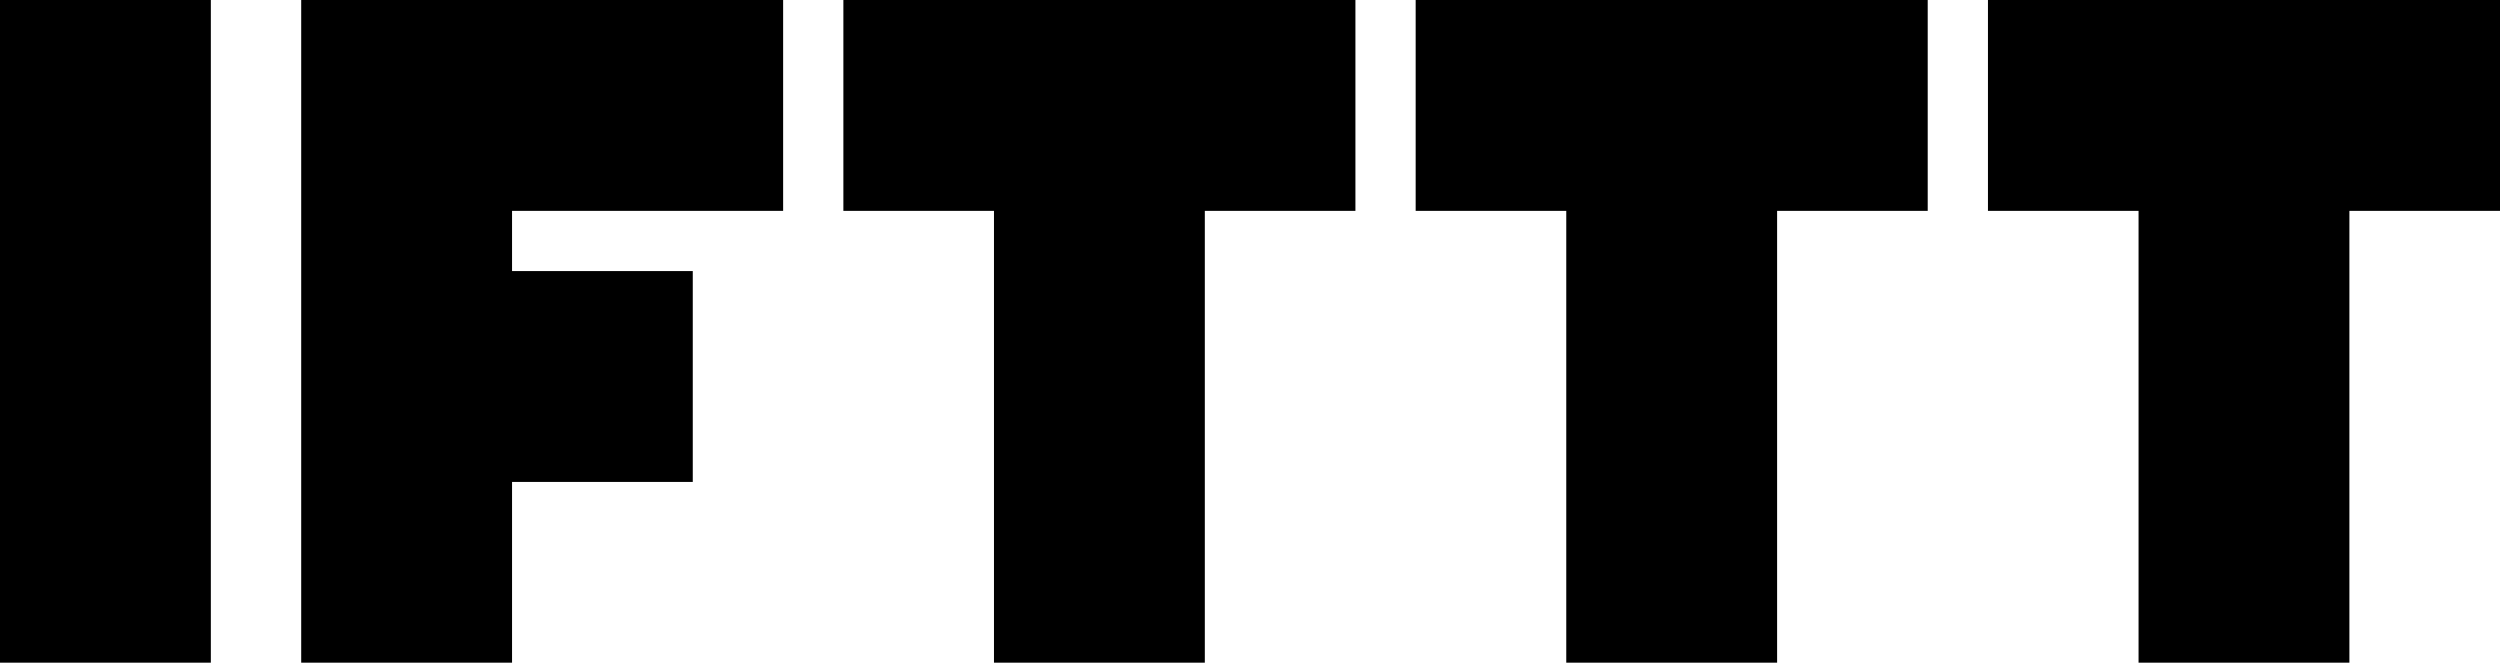 <?xml version="1.0" encoding="UTF-8" standalone="no"?>
<svg xmlns="http://www.w3.org/2000/svg" viewBox="0 0 498 132">
  <title>IFTTT</title>
  <path d="M0 0h42v132H0zM240 0h-72v42h30v90h42V42h30V0h-30zM354 0h-72v42h30v90h42V42h30V0h-30zM468 0h-72v42h30v90h42V42h30V0h-30zM156 42V0H60v132h42V96h36V54h-36V42h54z"/>
</svg>
